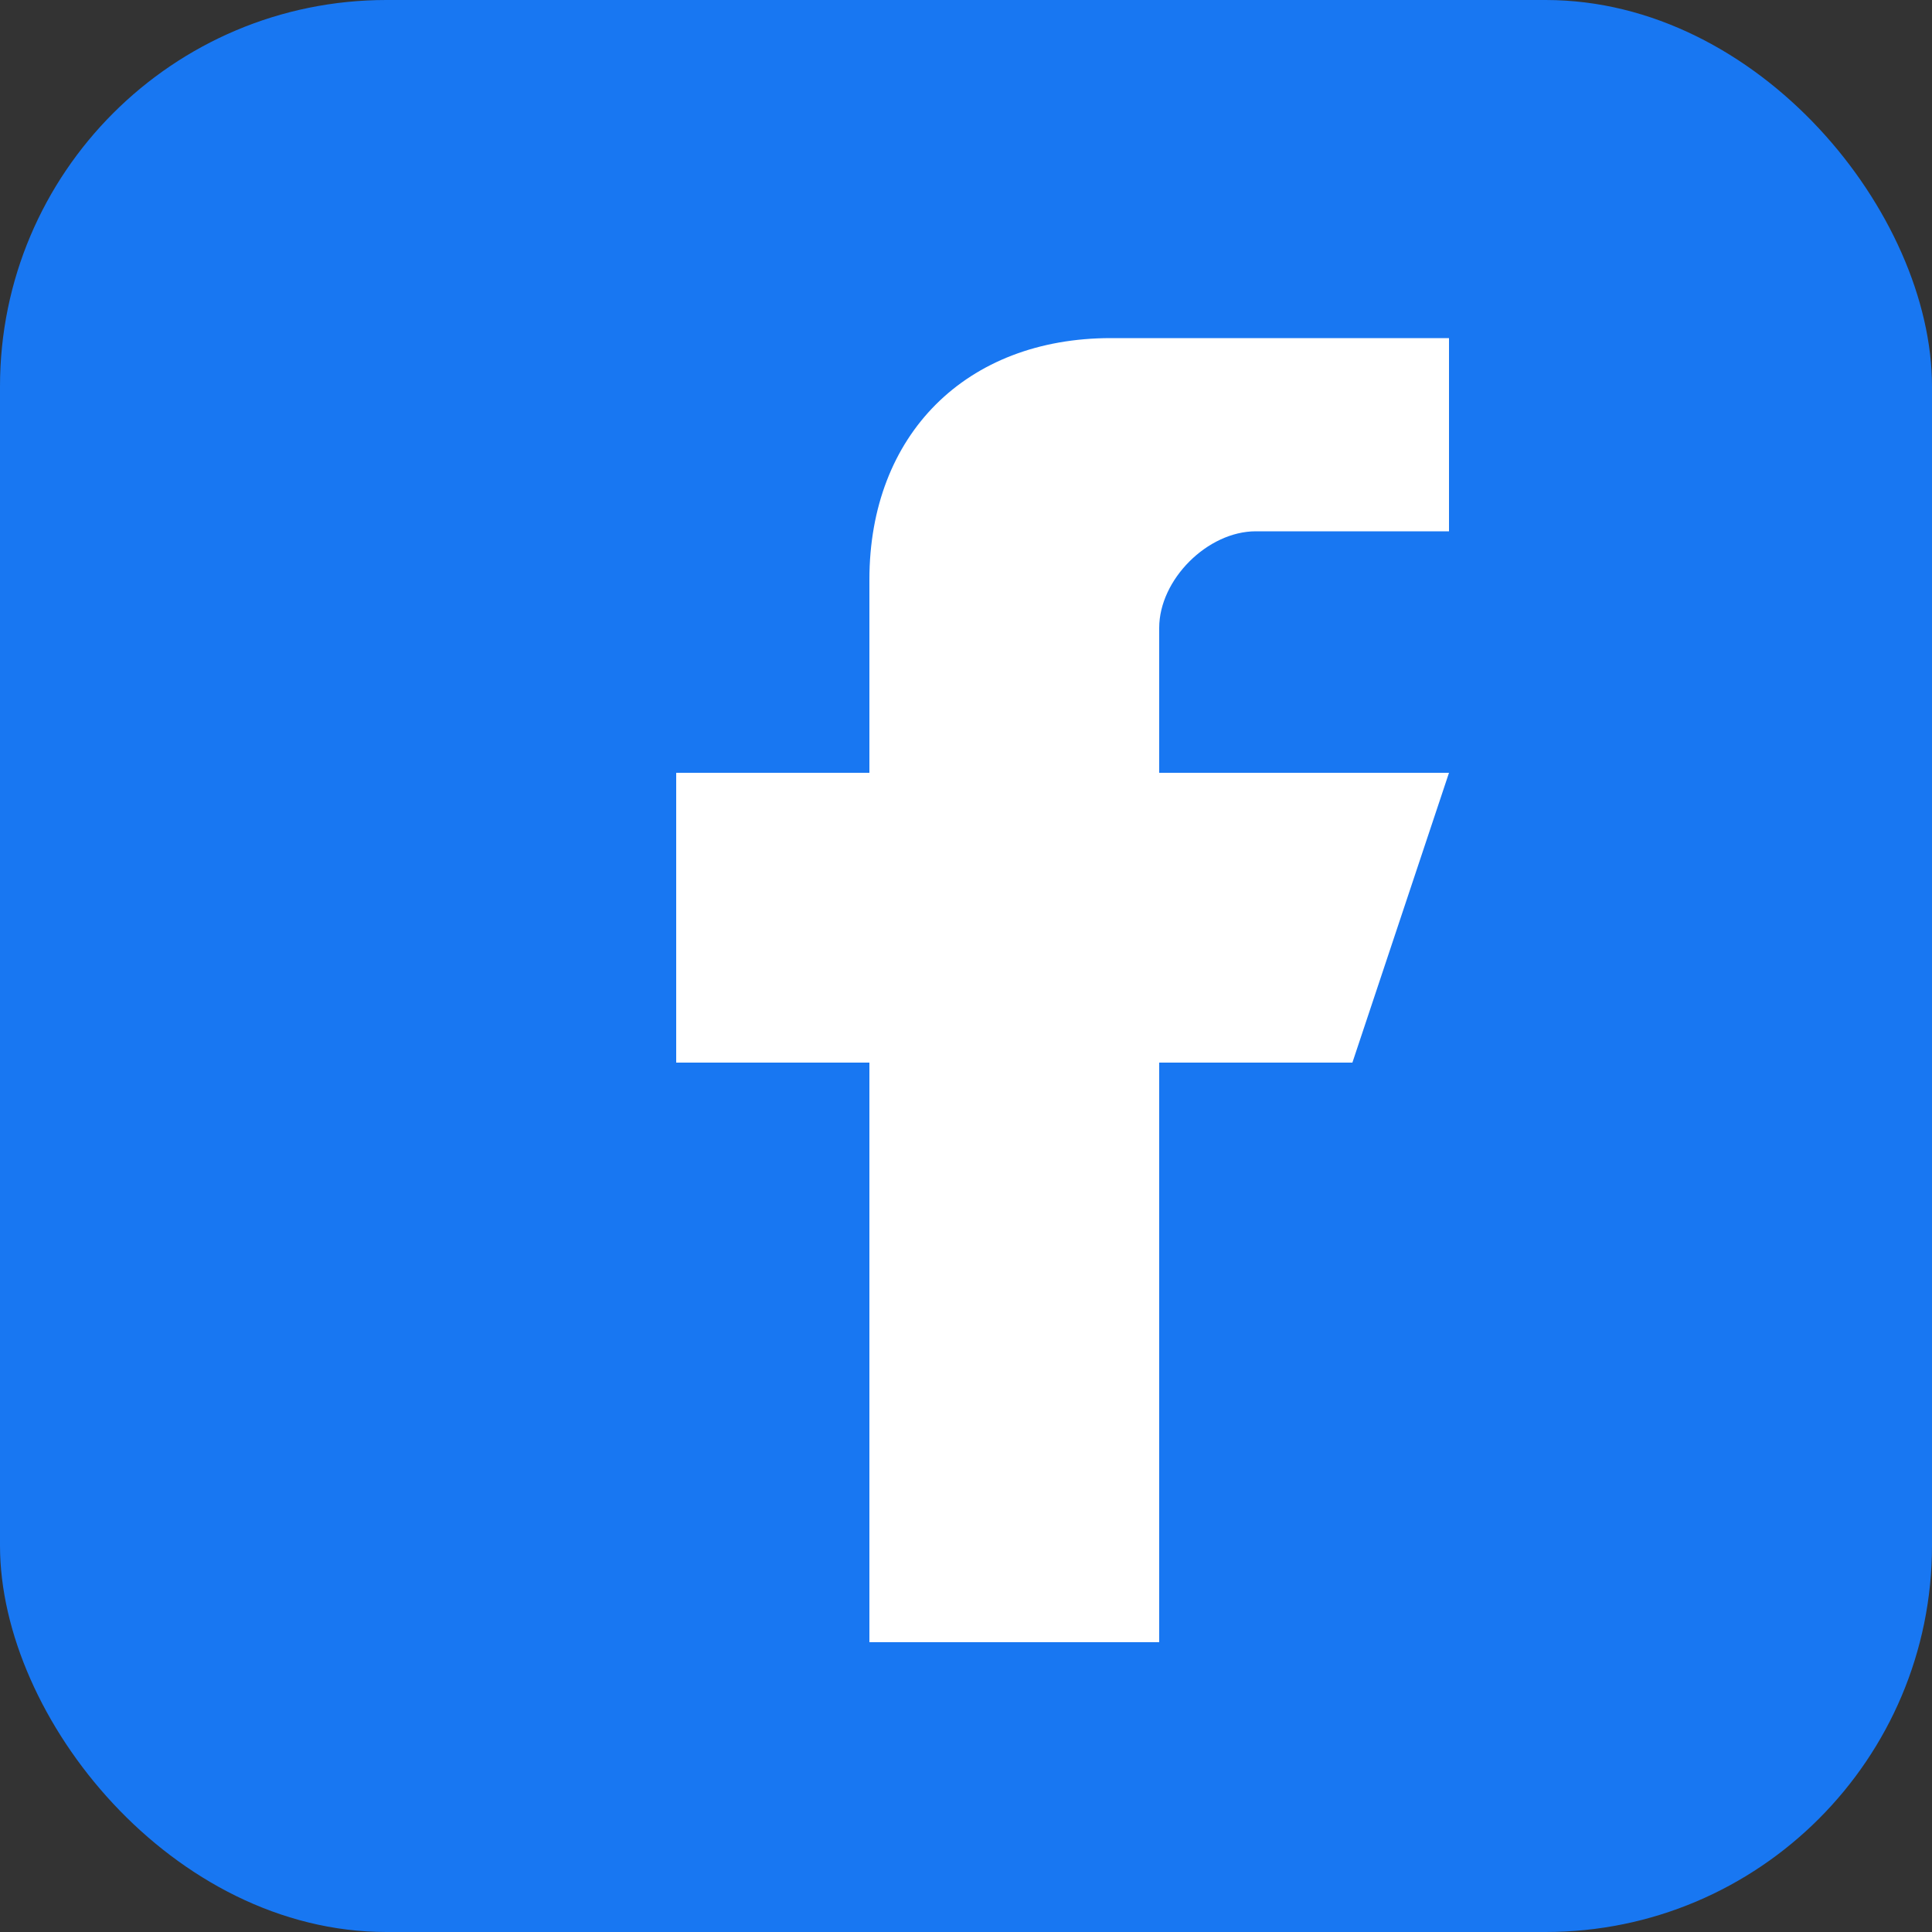 <svg width="20" height="20" viewBox="0 0 20 20" fill="none" xmlns="http://www.w3.org/2000/svg">
  <rect x="0" y="0" width="20" height="20" fill="#333333" stroke="none"/>
  <rect width="20" height="20" rx="4" fill="#1877f2"/>
  <path d="M13.5 3.5h-2c-1.5 0-2.5 1-2.5 2.5v2H7v3h2v6h3v-6h2l1-3h-3V6.5c0-.5.5-1 1-1h2V3.5z" 
        fill="#ffffff"/>
</svg>
